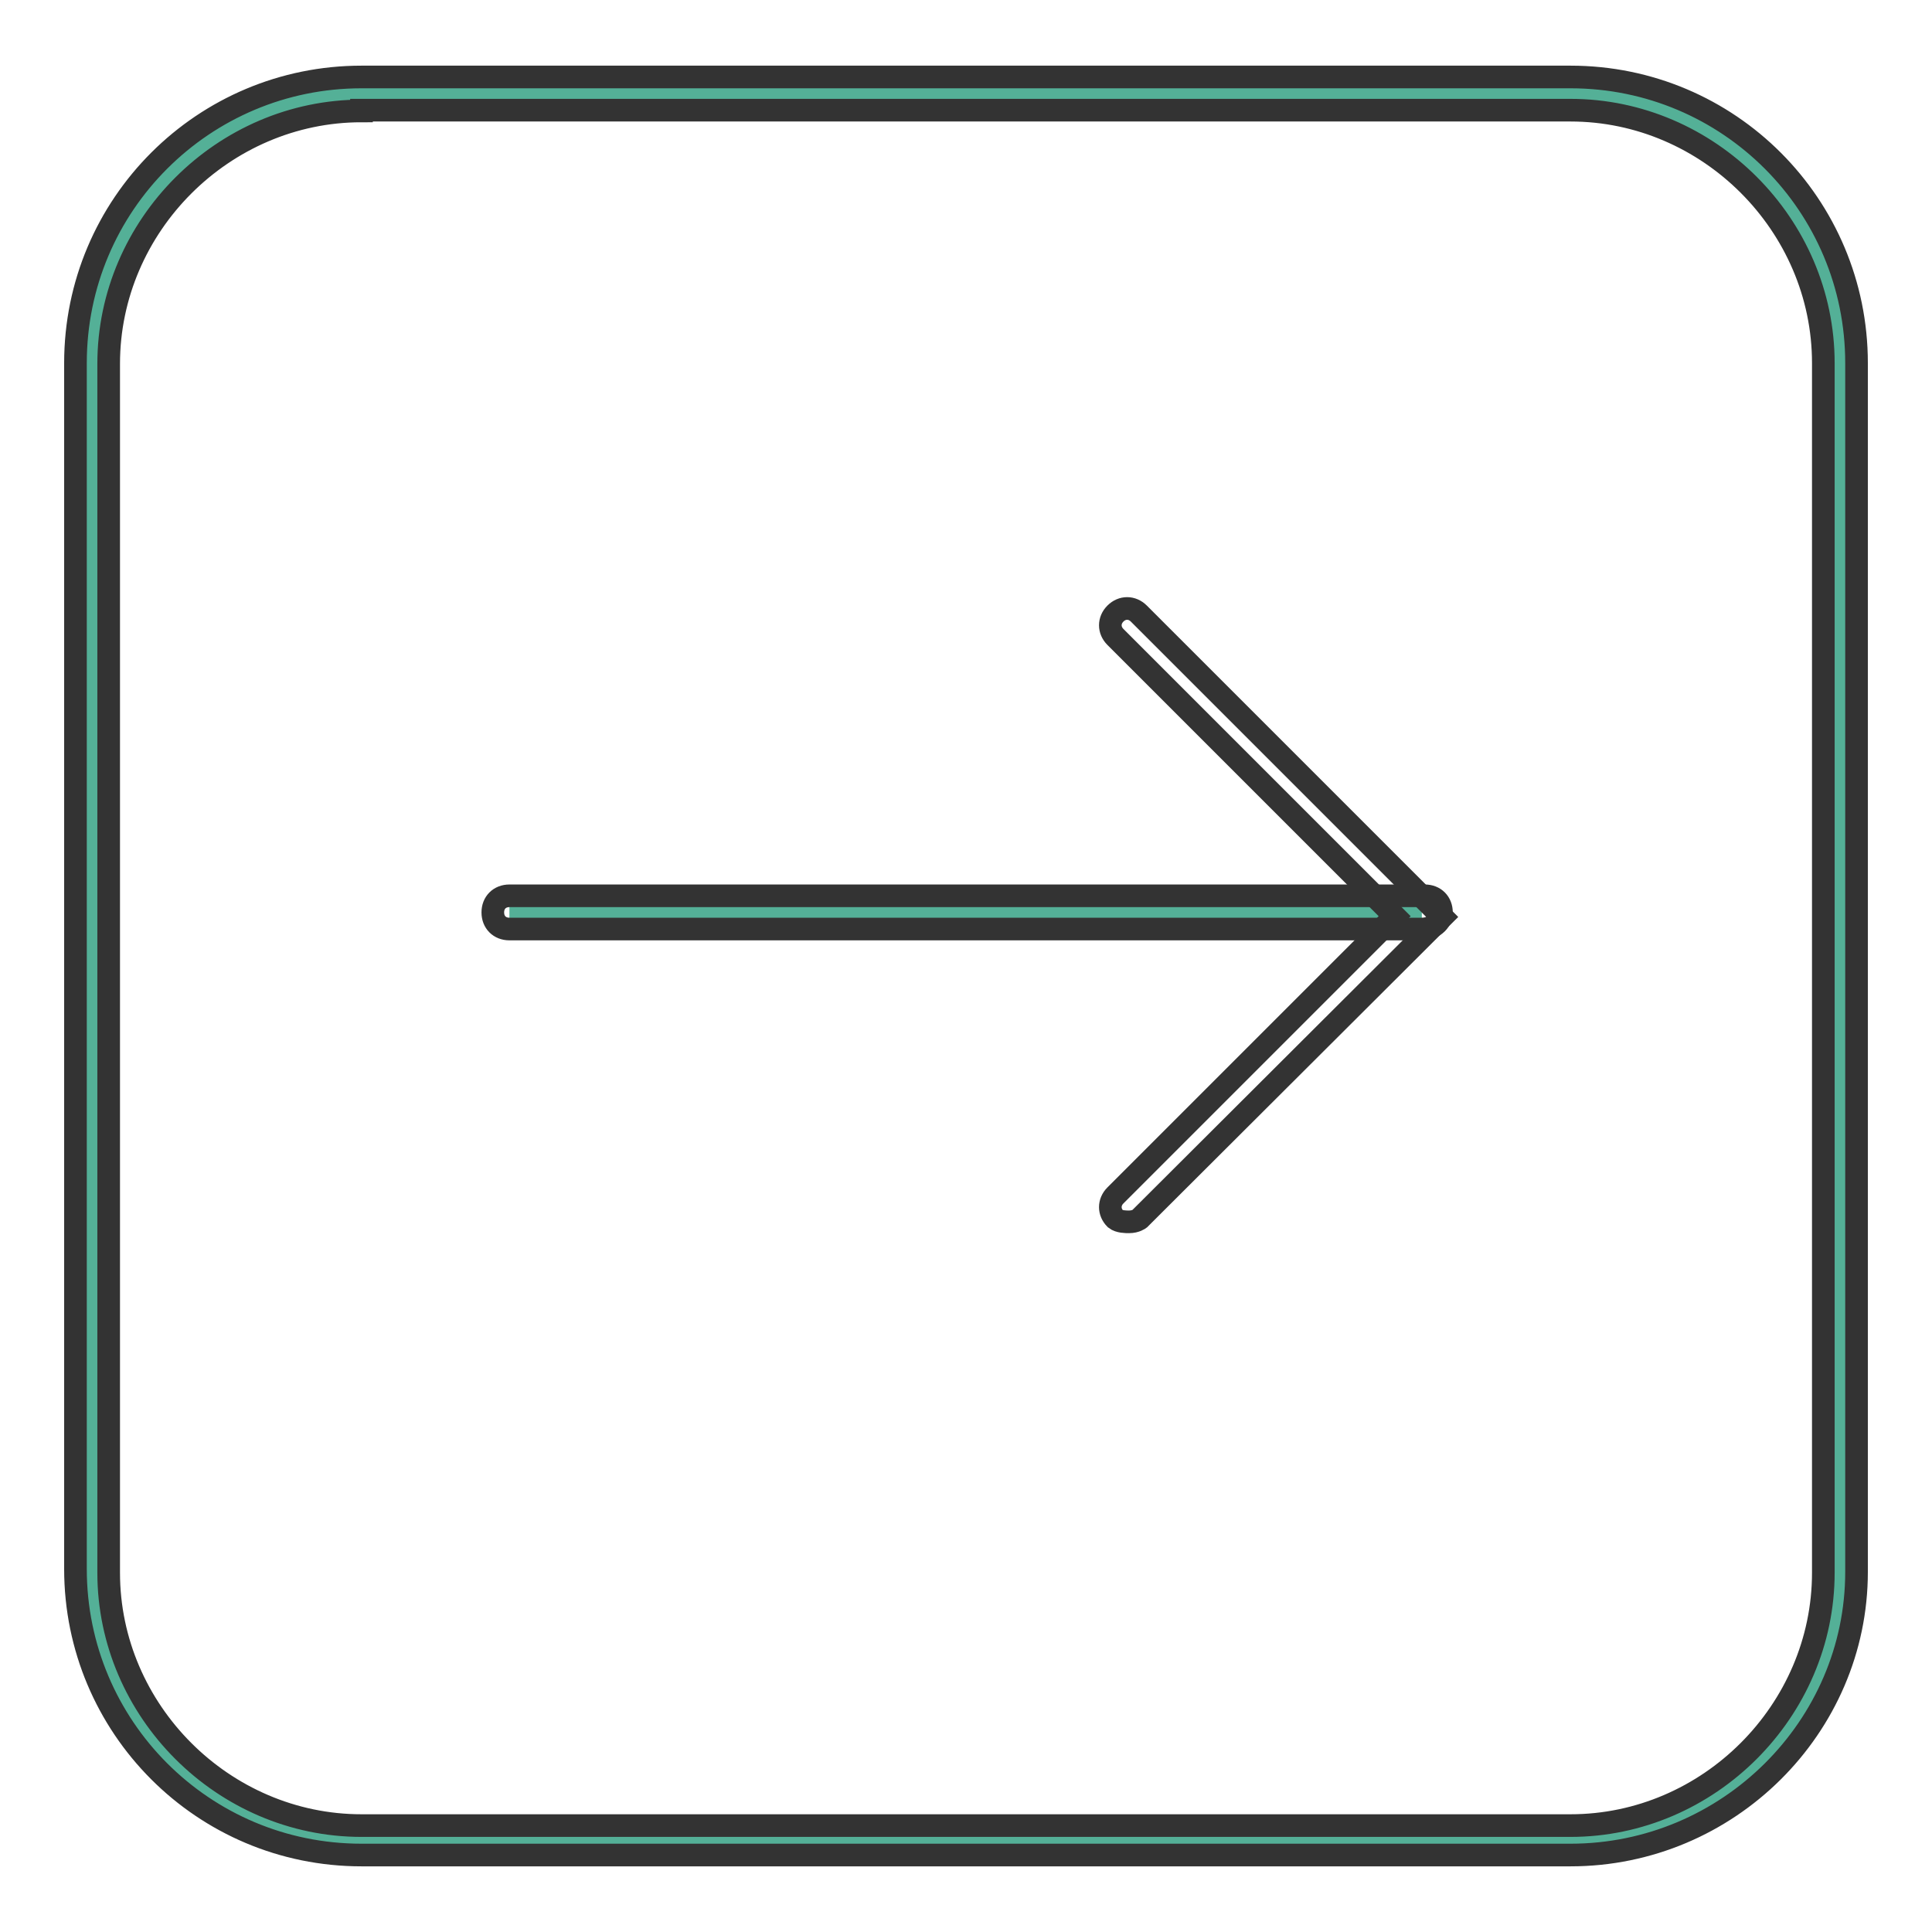 <?xml version="1.0" encoding="utf-8"?>
<!-- Svg Vector Icons : http://www.onlinewebfonts.com/icon -->
<!DOCTYPE svg PUBLIC "-//W3C//DTD SVG 1.1//EN" "http://www.w3.org/Graphics/SVG/1.1/DTD/svg11.dtd">
<svg version="1.1" xmlns="http://www.w3.org/2000/svg" xmlns:xlink="http://www.w3.org/1999/xlink" x="0px" y="0px" viewBox="0 0 256 256" enable-background="new 0 0 256 256" xml:space="preserve">
<g> <path stroke-width="3" fill-opacity="0" stroke="#54b097"  d="M47.9,243.5h160.2c19.6,0,35.7-16.1,35.7-35.7V48.1c0-19.6-16.1-35.7-35.7-35.7H47.9 c-19.6,0-35.7,16.1-35.7,35.7v160.2C12.2,227.5,28.3,243.5,47.9,243.5z"/> <path stroke-width="3" fill-opacity="0" stroke="#333333"  d="M208.1,245.8H47.9c-21,0-37.9-17-37.9-37.9V48.1c0-21,17-37.9,37.9-37.9h160.2c21,0,37.9,17,37.9,37.9 v160.2C246,228.8,229,245.8,208.1,245.8z M47.9,14.7c-18.3,0-33.5,15.2-33.5,33.5v160.2c0,18.3,15.2,33.5,33.5,33.5h160.2 c18.3,0,33.5-15.2,33.5-33.5V48.1c0-18.3-15.2-33.5-33.5-33.5H47.9z"/> <path stroke-width="3" fill-opacity="0" stroke="#54b097"  d="M67.5,120.9h120.9"/> <path stroke-width="3" fill-opacity="0" stroke="#333333"  d="M188.4,123.1H67.5c-1.3,0-2.2-0.9-2.2-2.2s0.9-2.2,2.2-2.2h121.3c1.3,0,2.2,0.9,2.2,2.2 S189.8,123.1,188.4,123.1L188.4,123.1z"/> <path stroke-width="3" fill-opacity="0" stroke="#333333"  d="M149.6,161.9c-0.4,0-1.3,0-1.8-0.4c-0.9-0.9-0.9-2.2,0-3.1l37-37l-37-37c-0.9-0.9-0.9-2.2,0-3.1 c0.9-0.9,2.2-0.9,3.1,0l40.2,40.2L151,161.5C151,161.5,150.5,161.9,149.6,161.9z"/></g>
</svg>